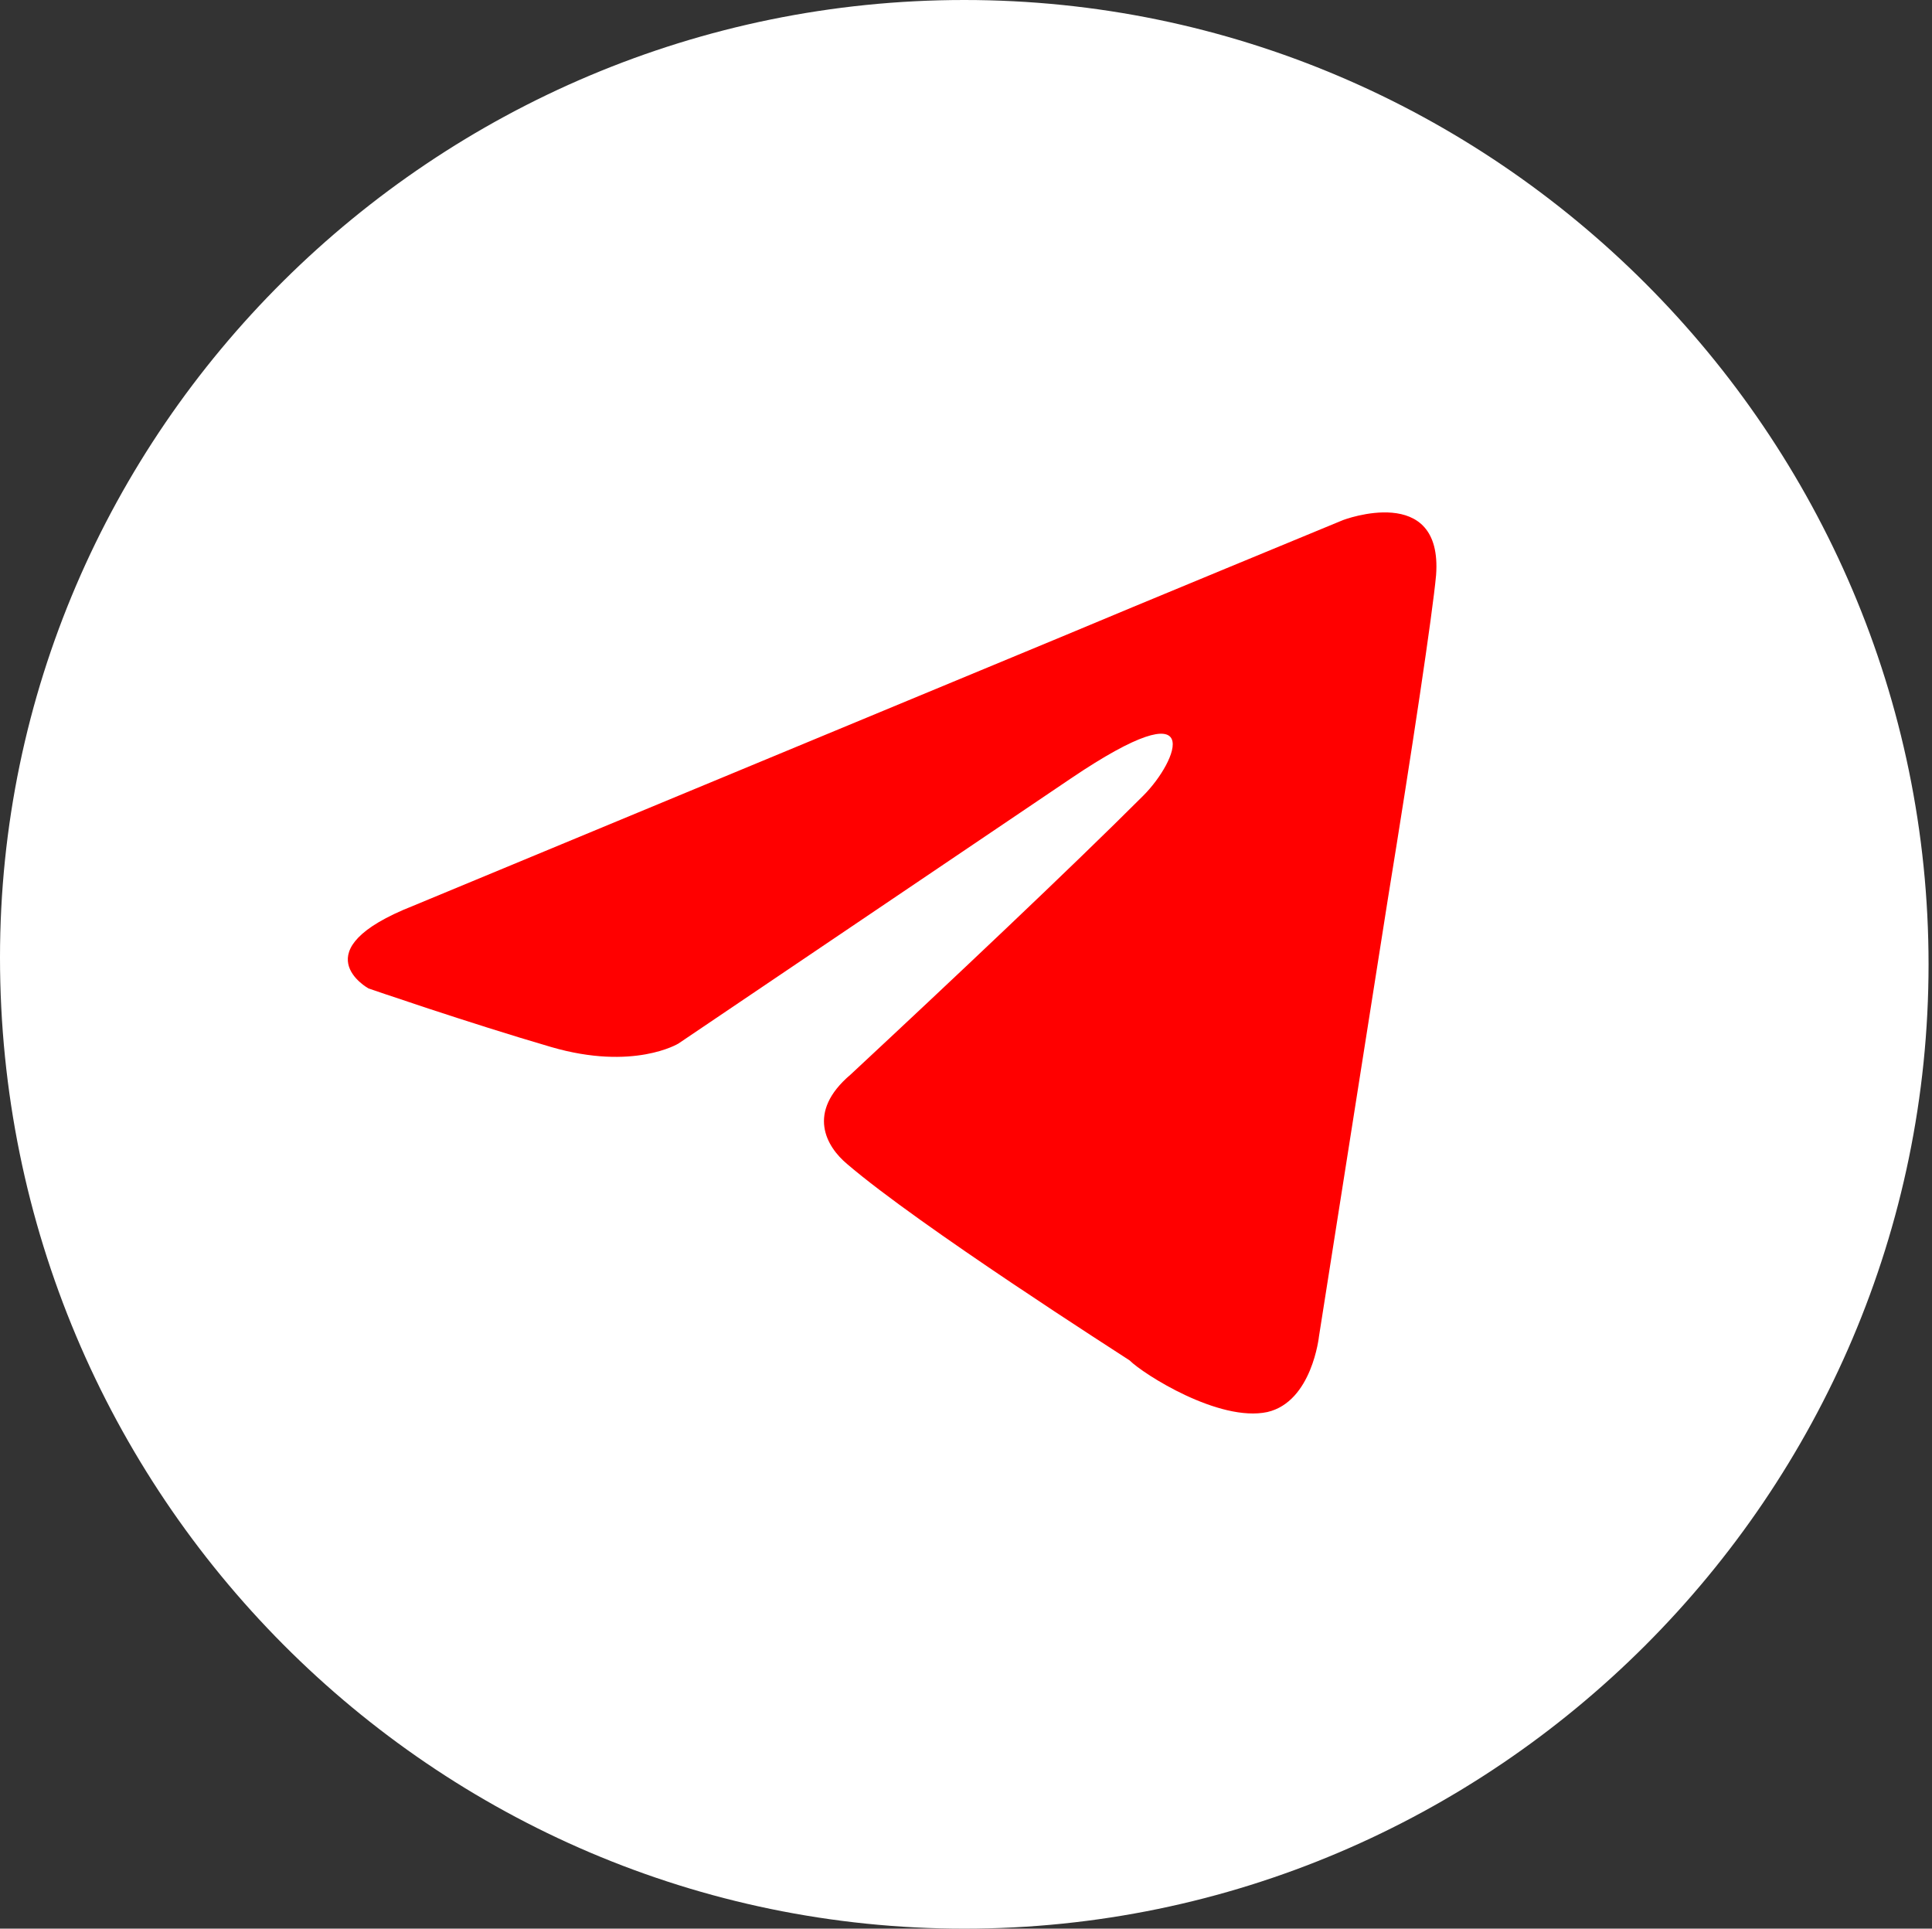 <?xml version="1.0" encoding="utf-8"?>
<!-- Generator: Adobe Illustrator 25.4.1, SVG Export Plug-In . SVG Version: 6.00 Build 0)  -->
<svg version="1.1" id="Layer_1" xmlns="http://www.w3.org/2000/svg" xmlns:xlink="http://www.w3.org/1999/xlink" x="0px" y="0px"
	 viewBox="0 0 56.1 56" style="enable-background:new 0 0 56.1 56;" xml:space="preserve">
<rect x="0" y="0" width="56.1" height="56" fill="#333333" stroke="none"/>
<style type="text/css">
	.st0{fill:#FFFFFF;}
	.st1{fill:#FF0000;}
</style>
<g>
	<path class="st0" d="M28,0c15.4,0,28,12.6,28,28c0,15.4-12.6,28-28,28C12.6,56,0,43.4,0,27.8C0,12.5,12.6,0,28,0z"/>
	<path class="st1" d="M12,26.3l18.8-7.8c1.9-0.8,8.2-3.4,8.2-3.4s2.9-1.1,2.7,1.6c-0.1,1.1-0.7,5.1-1.4,9.4l-2,12.7
		c0,0-0.2,1.9-1.5,2.2c-1.4,0.3-3.6-1.1-4-1.5c-0.3-0.2-6.1-3.9-8.2-5.7c-0.6-0.5-1.2-1.5,0.1-2.6c2.9-2.7,6.4-6,8.5-8.1
		c1-1,1.9-3.2-2.1-0.5l-11.4,7.7c0,0-1.3,0.8-3.7,0.1s-5.3-1.7-5.3-1.7S8.7,27.6,12,26.3L12,26.3z"/>
</g>
</svg>
